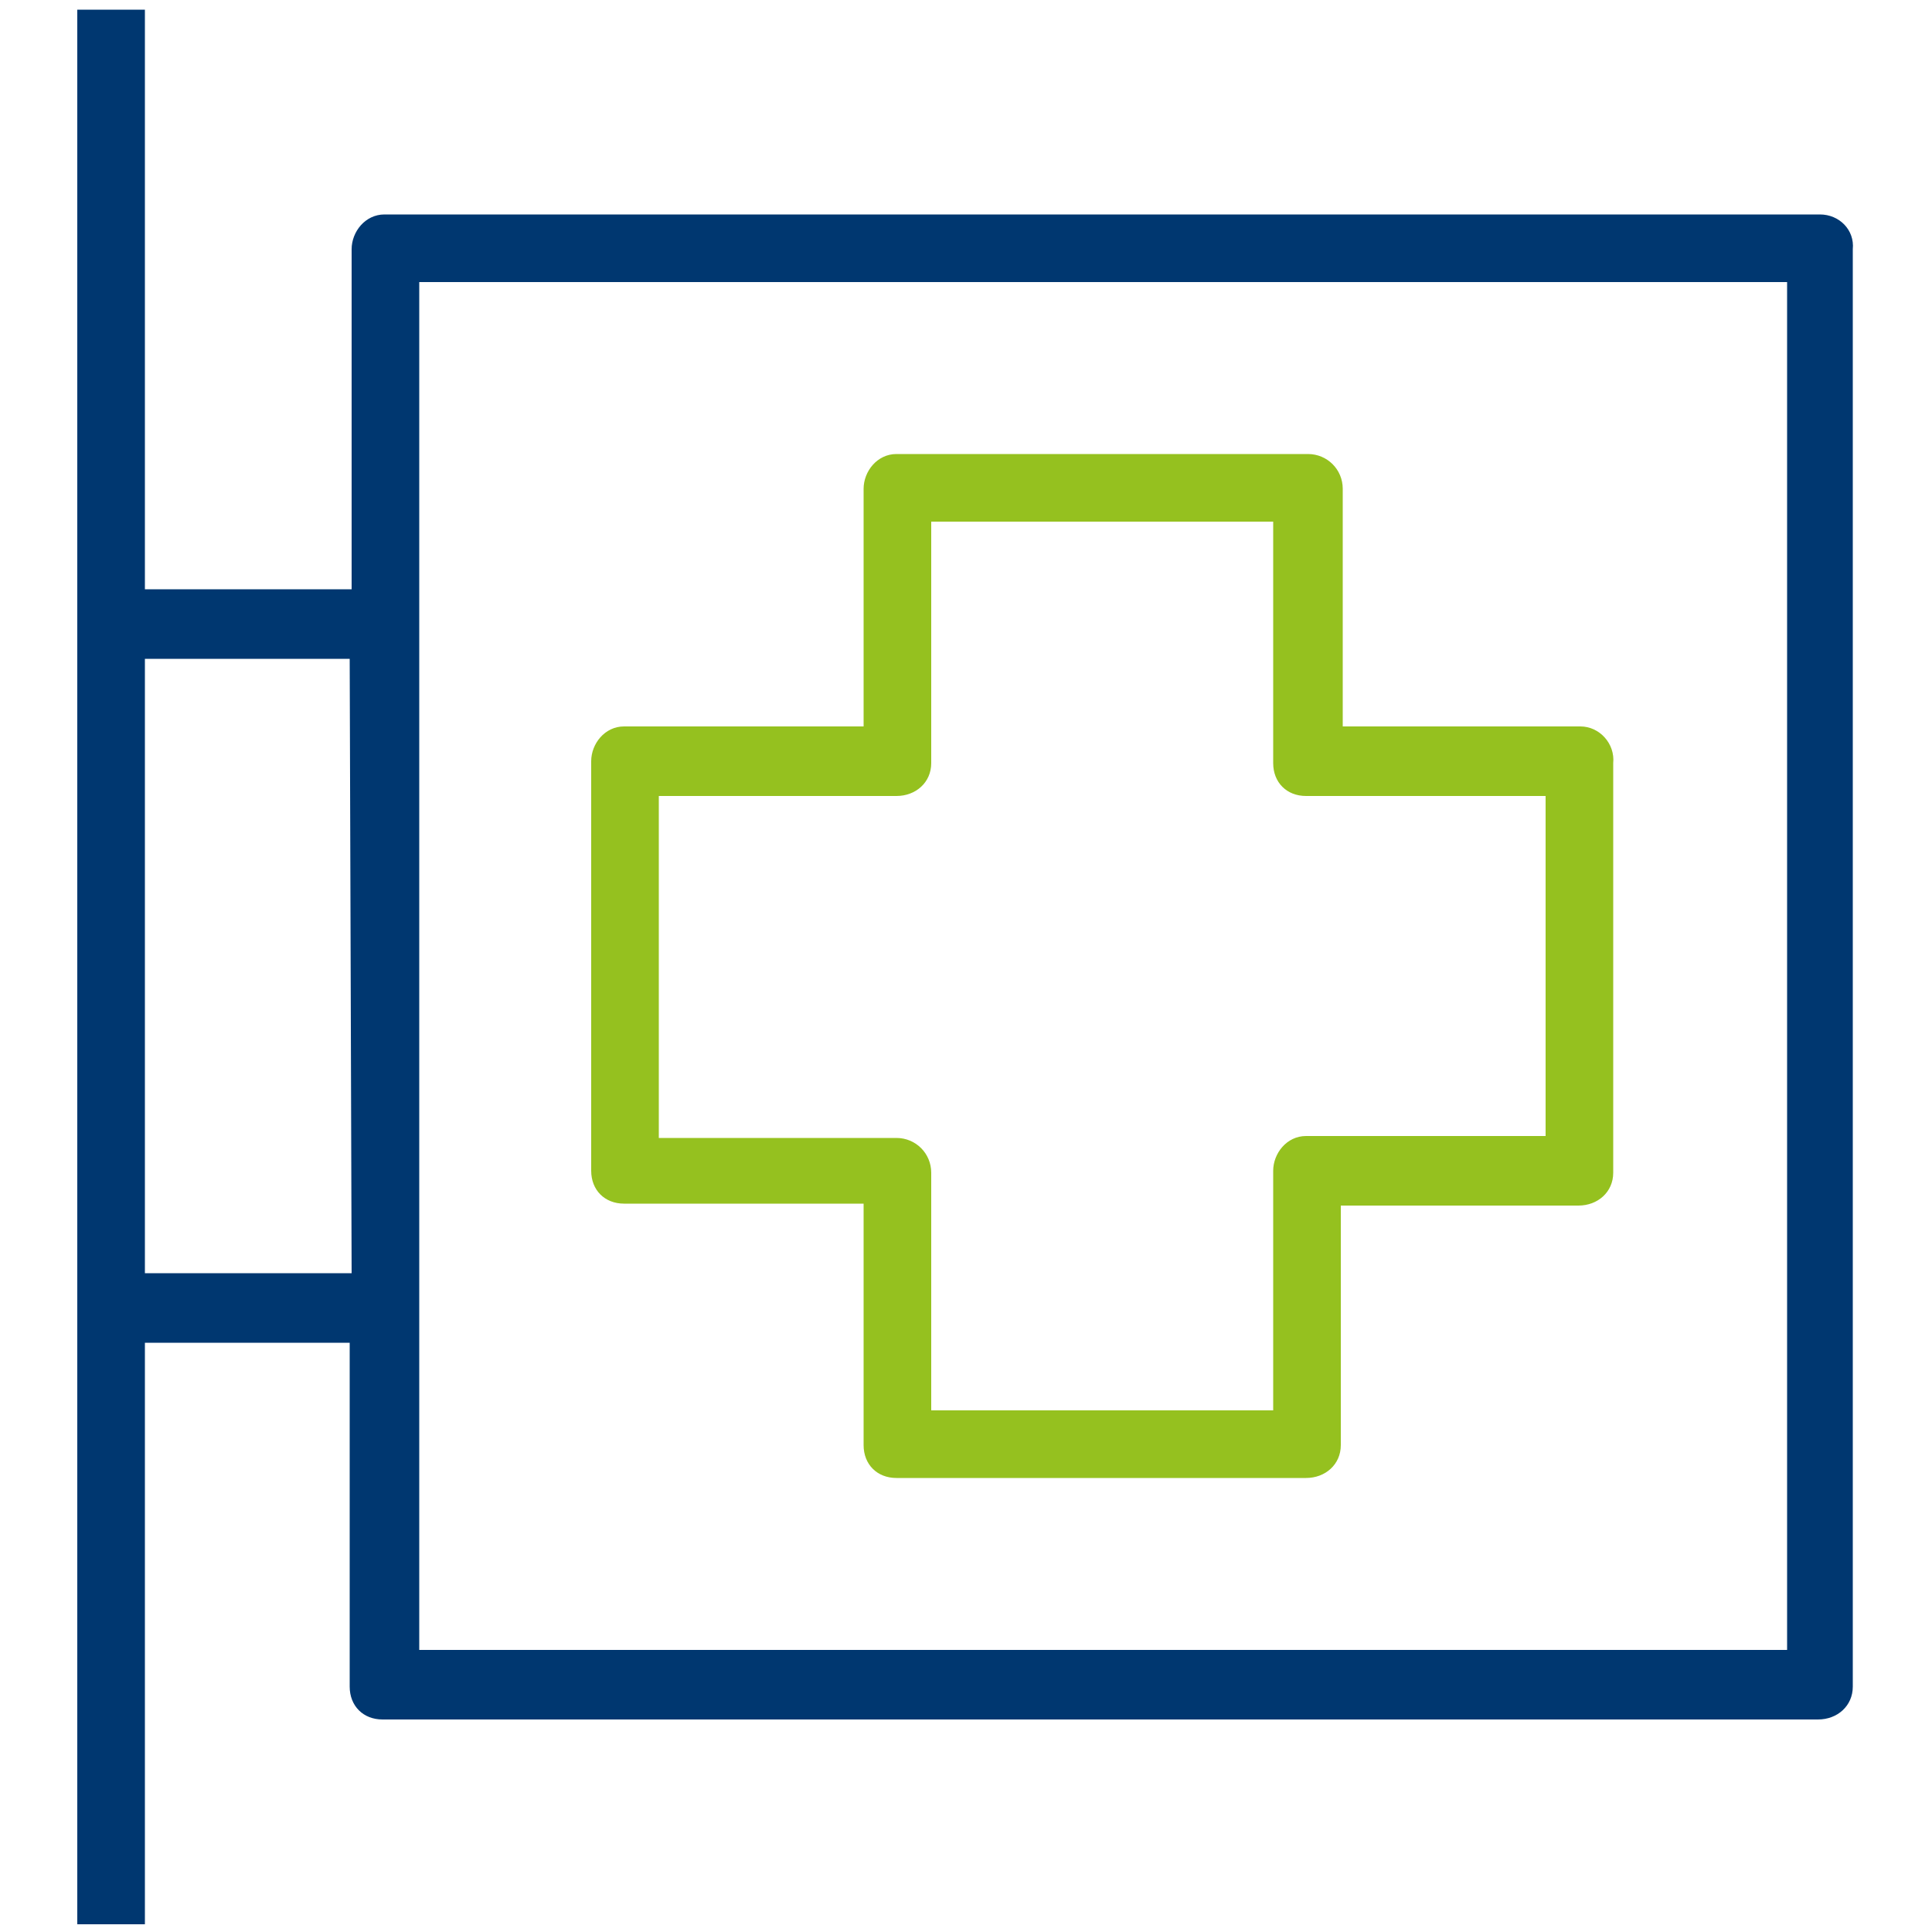<?xml version="1.0" encoding="utf-8"?>
<!-- Generator: Adobe Illustrator 22.0.0, SVG Export Plug-In . SVG Version: 6.00 Build 0)  -->
<svg version="1.1" id="Capa_1" xmlns="http://www.w3.org/2000/svg" xmlns:xlink="http://www.w3.org/1999/xlink" x="0px" y="0px"
	 viewBox="0 0 100 100" style="enable-background:new 0 0 100 100;" xml:space="preserve">
<style type="text/css">
	.st0{fill:#003770;}
	.st1{fill:#95C11F;}
</style>
<g>
	<g>
		<path class="st0" d="M94.2,11.1H19.9c-1,0-1.7,0.9-1.7,1.8v17.6H7.5V0.5H4v31.9v35.4v31.8h3.5V69.5h10.6v17.8c0,1,0.7,1.7,1.7,1.7
			h74.3c1,0,1.8-0.7,1.8-1.7V12.9C96,11.9,95.2,11.1,94.2,11.1z M18.2,65.9H7.5V34.1h10.6L18.2,65.9L18.2,65.9z M92.5,85.4H21.7
			V67.8V32.4V14.6h70.8L92.5,85.4L92.5,85.4z"/>
	</g>
</g>
<g>
	<g>
		<path class="st1" d="M81.8,37.6H69.5V25.3c0-1-0.8-1.8-1.8-1.8H46.4c-1,0-1.7,0.9-1.7,1.8v12.3H32.3c-1,0-1.7,0.9-1.7,1.8v21.2
			c0,1,0.7,1.7,1.7,1.7h12.4v12.5c0,1,0.7,1.7,1.7,1.7h21.2c1,0,1.8-0.7,1.8-1.7V62.4h12.3c1,0,1.8-0.7,1.8-1.7V39.5
			C83.6,38.5,82.8,37.6,81.8,37.6z M80.1,58.8H67.6c-1,0-1.7,0.9-1.7,1.8V73H48.2V60.7c0-1-0.8-1.8-1.8-1.8H34.1V41.2h12.3
			c1,0,1.8-0.7,1.8-1.7V27h17.7v12.5c0,1,0.7,1.7,1.7,1.7h12.4V58.8z"/>
	</g>
</g>
</svg>
